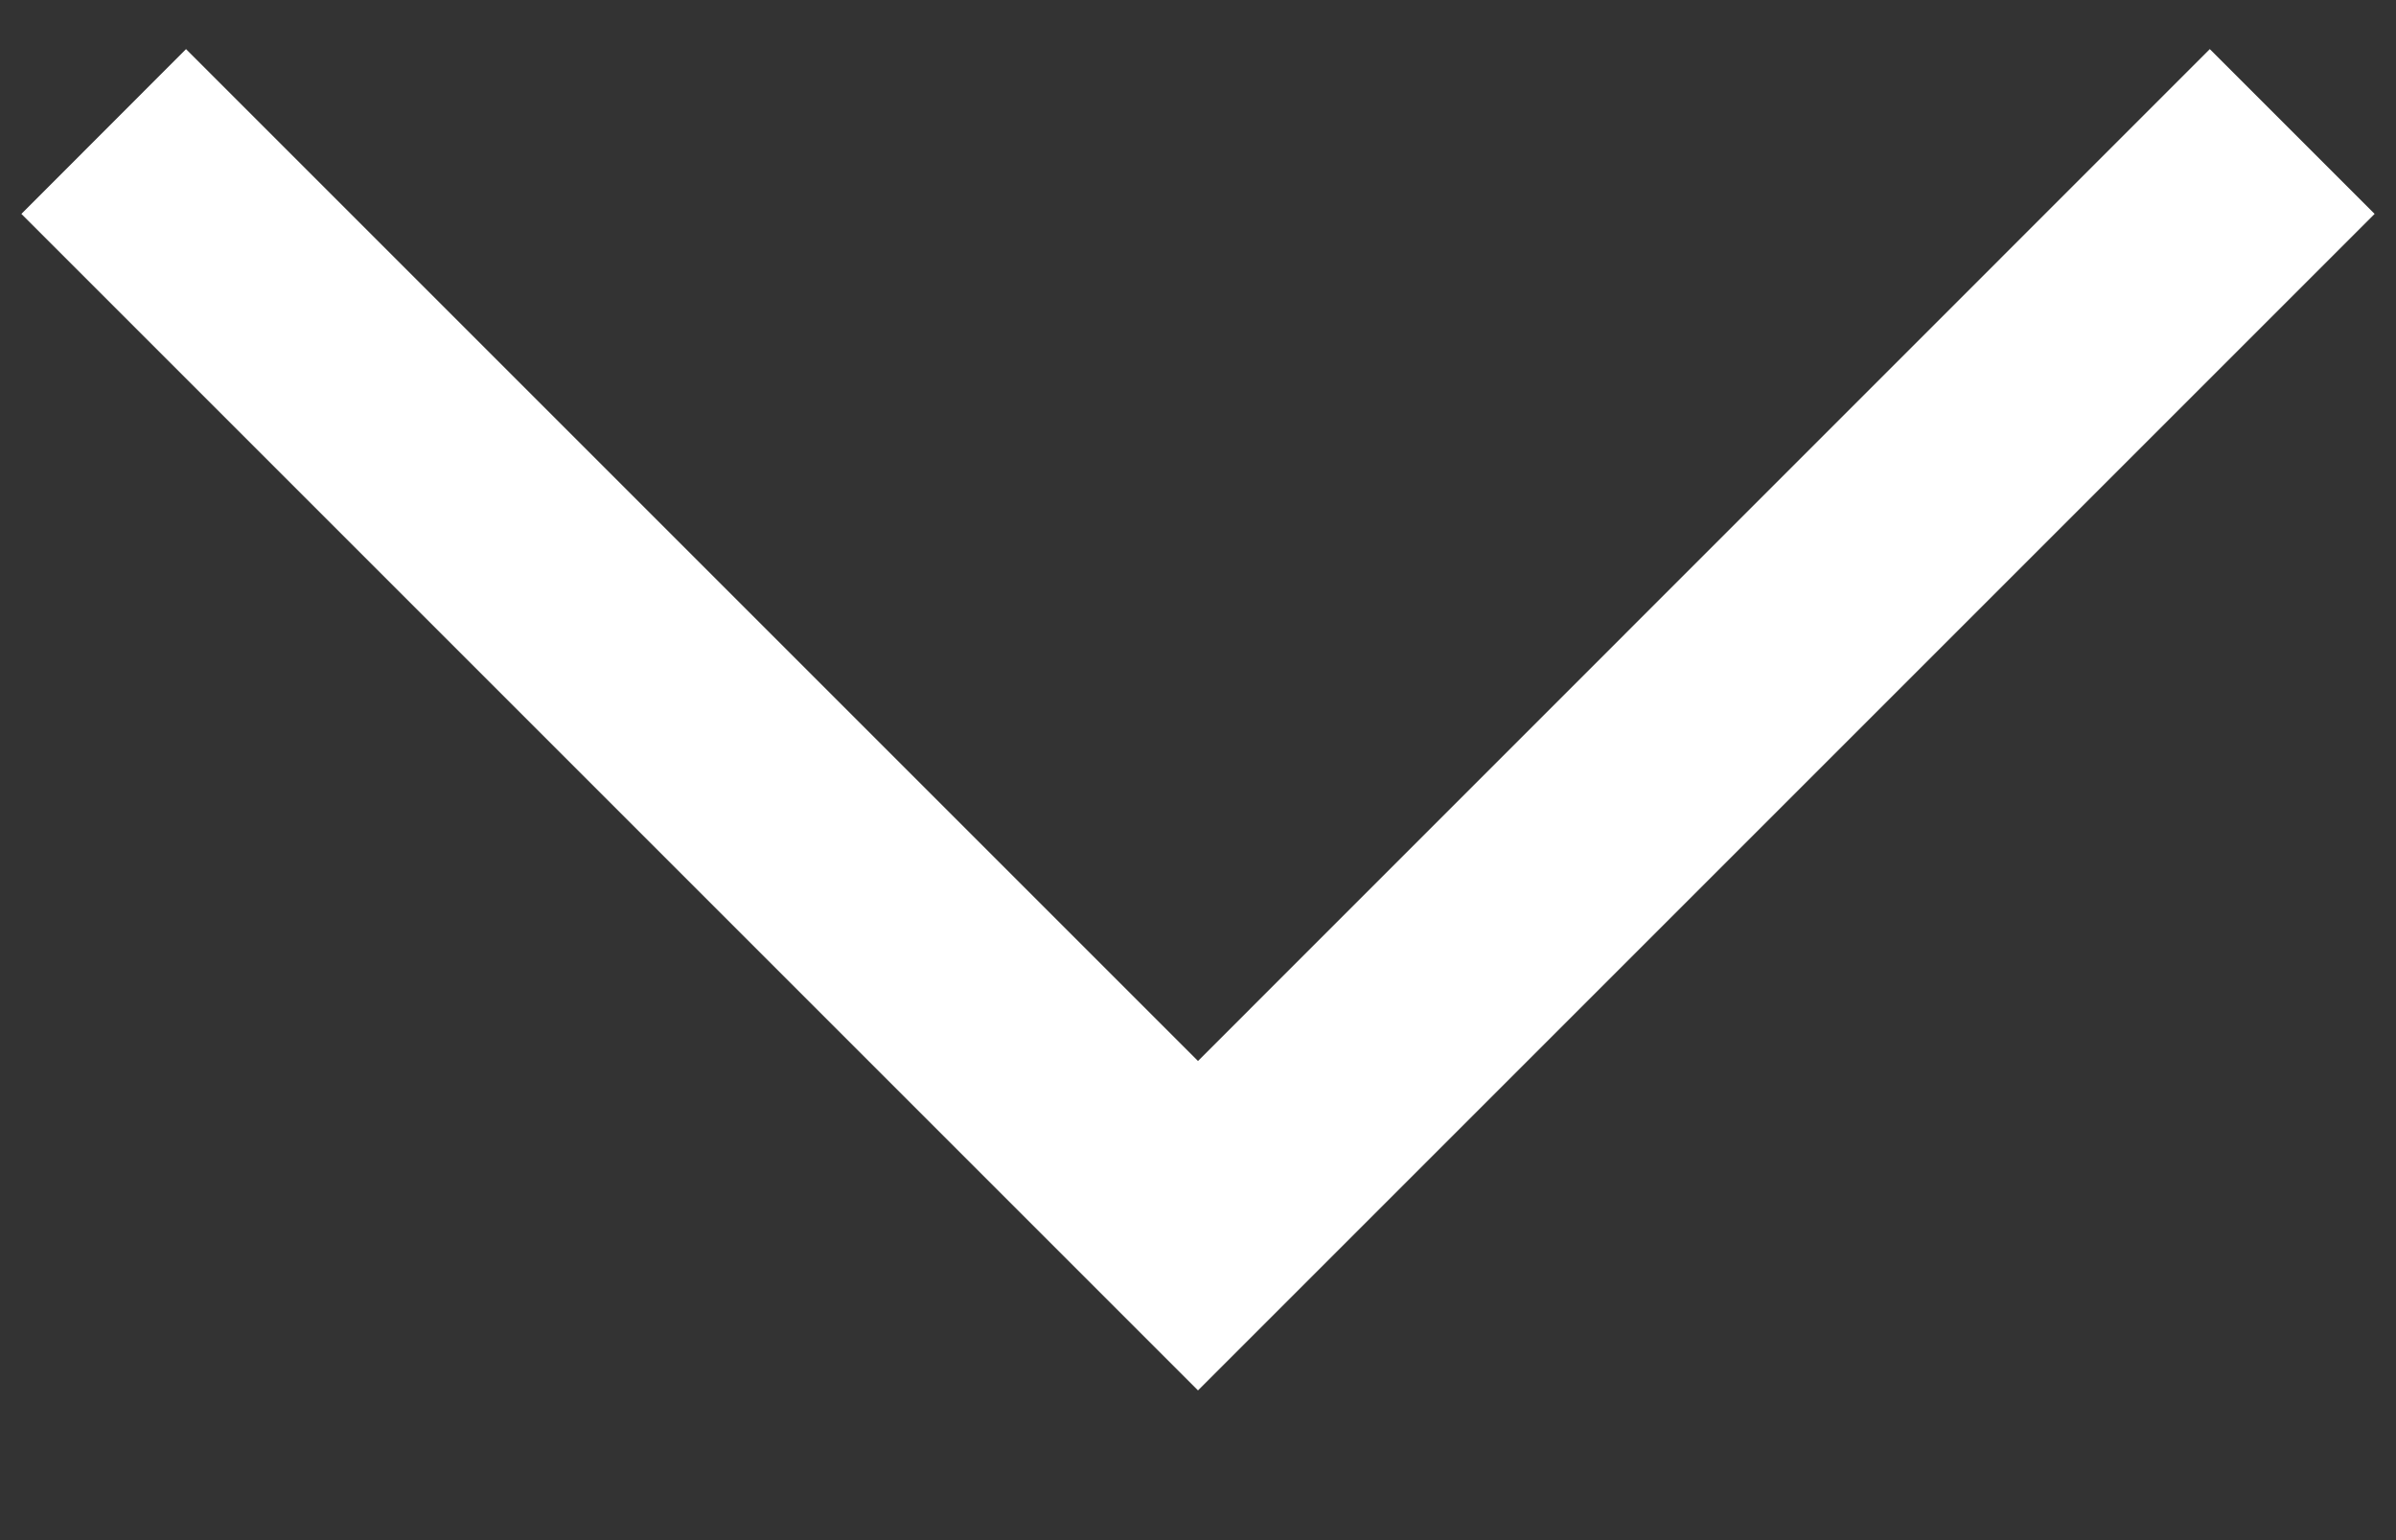 <svg width="14" height="9" viewBox="0 0 14 9" fill="none" xmlns="http://www.w3.org/2000/svg">
<rect x="0" y="0" width="14" height="9" fill="#333333" stroke="none"/>
<path d="M7 8.125L0.125 1.25L1.087 0.287L7 6.2L12.912 0.287L13.875 1.25L7 8.125Z" fill="white"/>
</svg>

